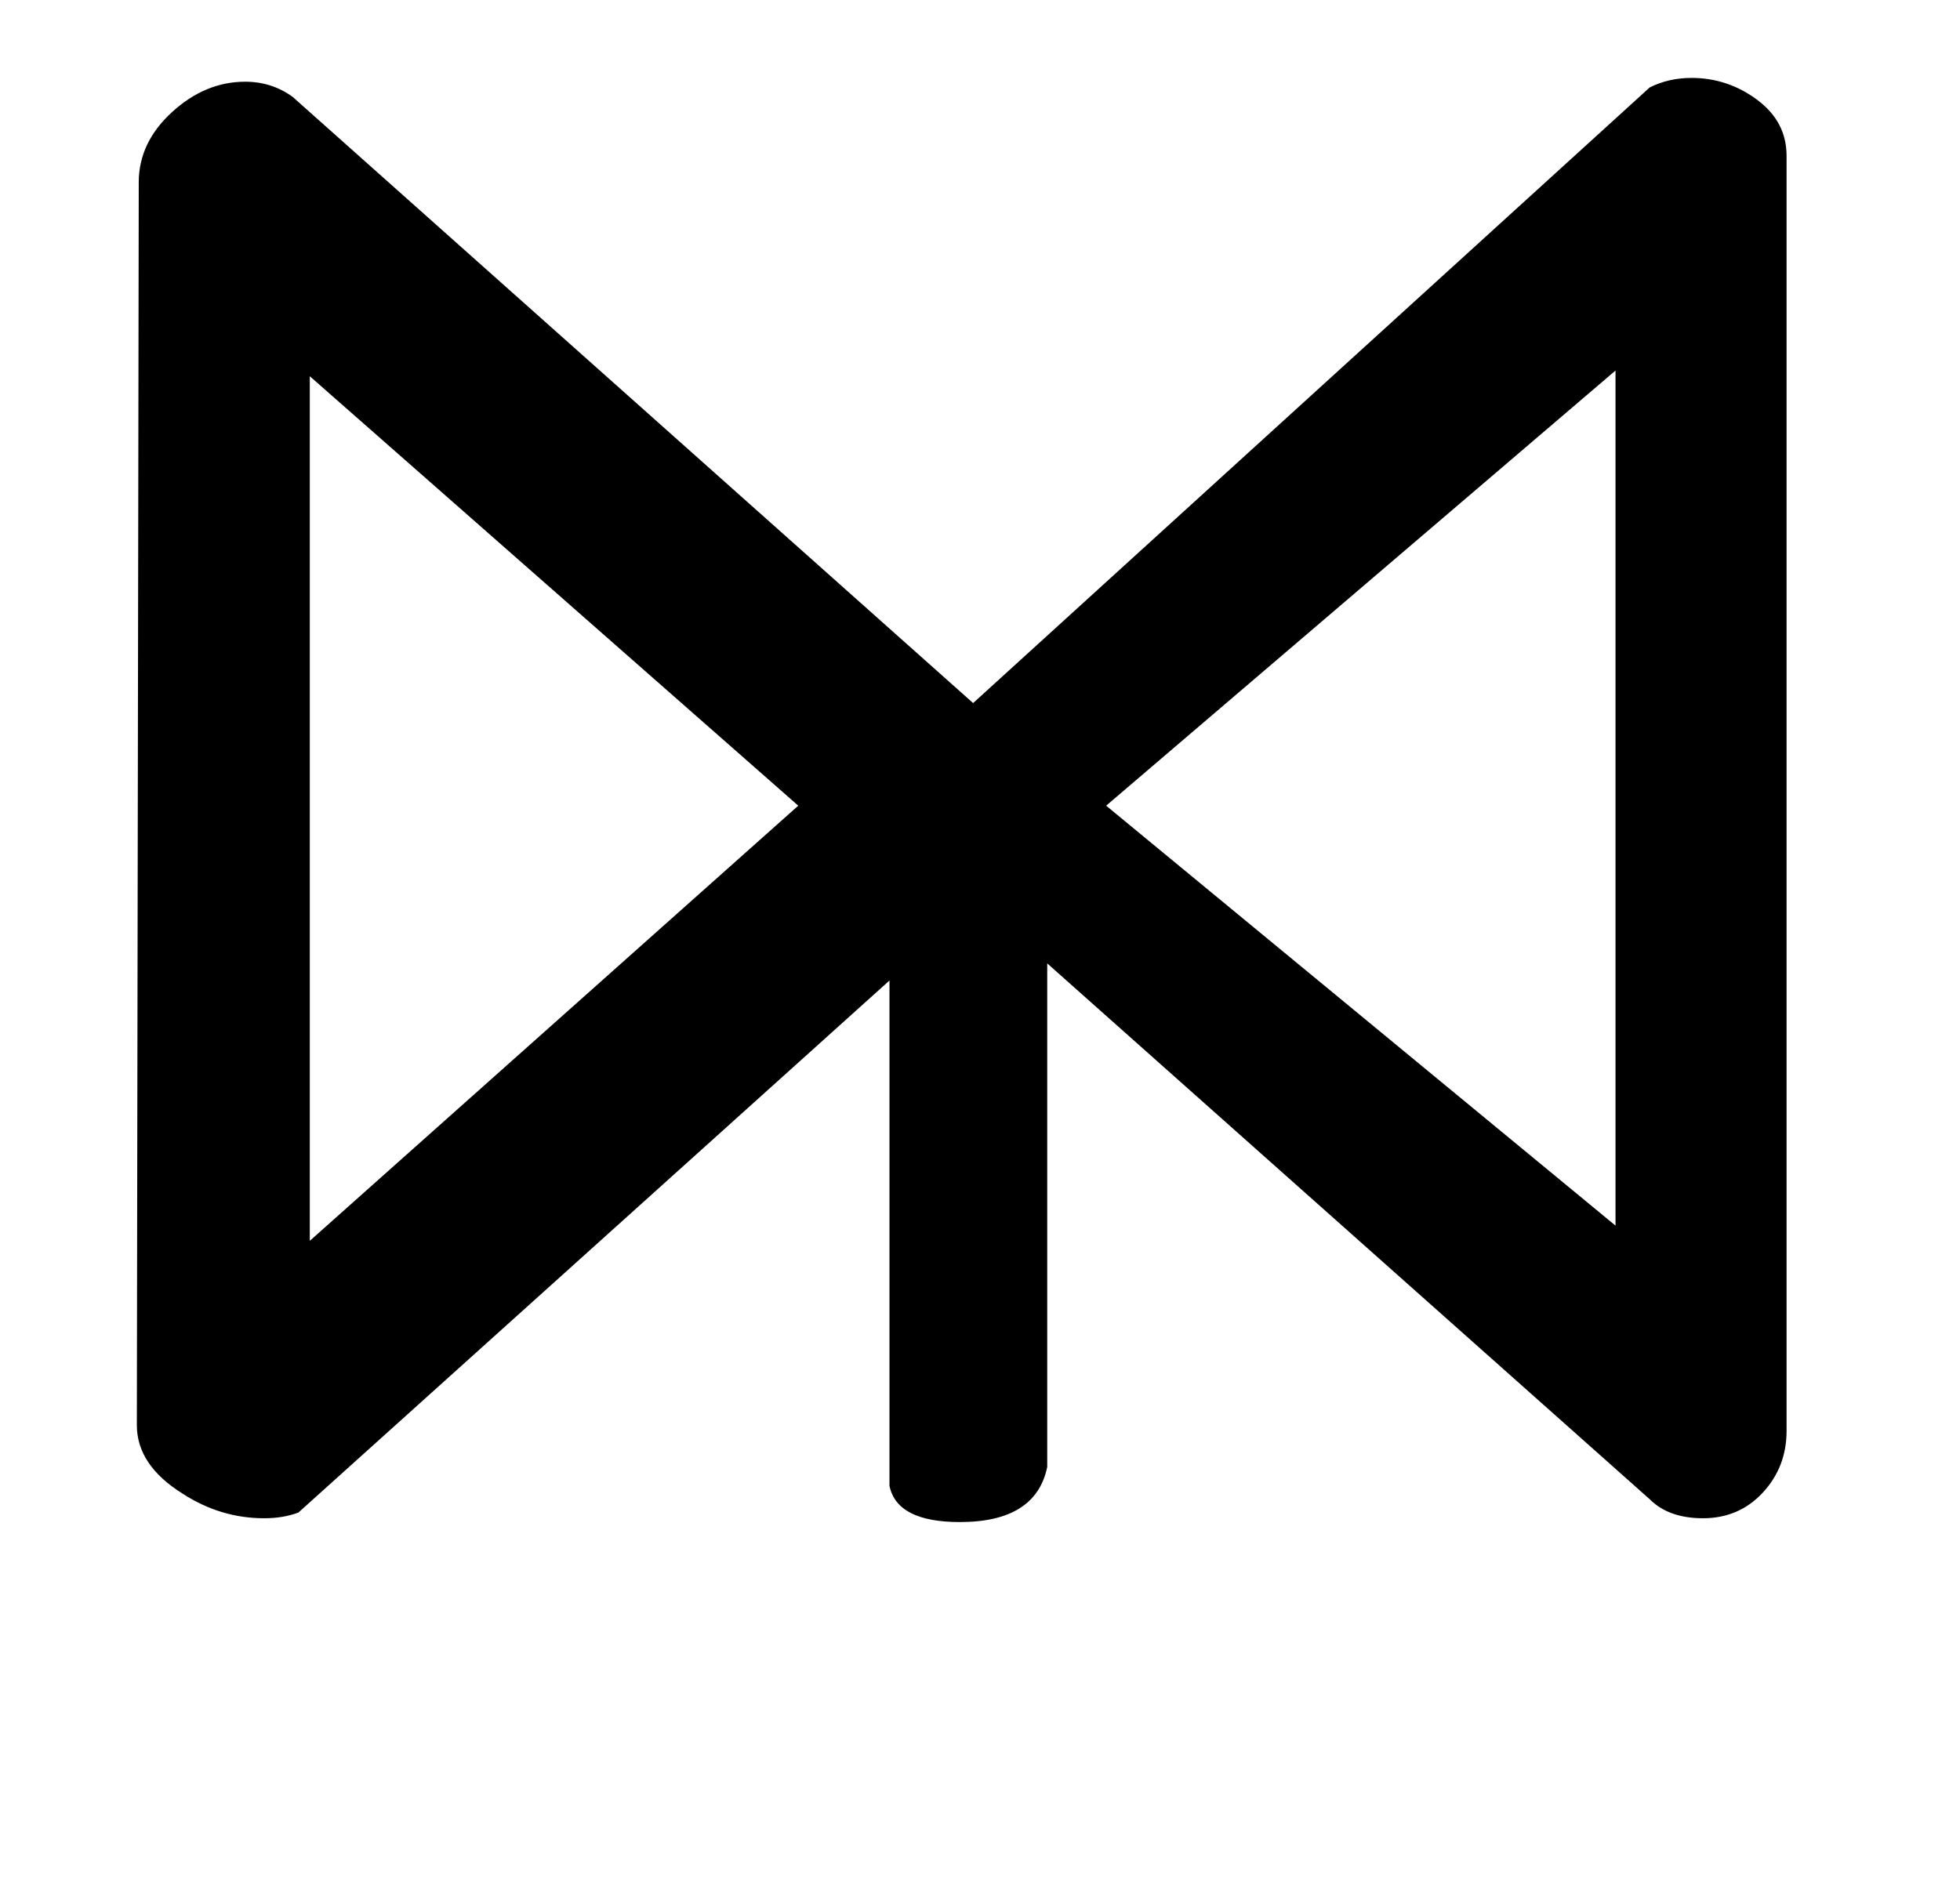<!-- Generated by IcoMoon.io -->
<svg version="1.1" xmlns="http://www.w3.org/2000/svg" width="33" height="32" viewBox="0 0 33 32">
<title>bar</title>
<path d="M5.216 20.896l8.224-7.328-8.224-7.232v14.56zM30.080 24.096q0 0.608-0.4 1.040t-1.008 0.432q-0.576 0-0.896-0.32l-10.144-9.024v8.48q-0.192 0.928-1.472 0.928-1.056 0-1.184-0.608v-8.512l-9.952 8.96q-0.256 0.096-0.576 0.096-0.736 0-1.376-0.416-0.768-0.48-0.768-1.152l0.032-20.928q0-0.672 0.56-1.184t1.232-0.512q0.448 0 0.8 0.256l11.456 10.208 11.392-10.368q0.32-0.16 0.704-0.16 0.608 0 1.104 0.368t0.496 0.944v21.472zM27.2 6.24l-8.576 7.328 8.576 7.072v-14.4z"></path>
</svg>
